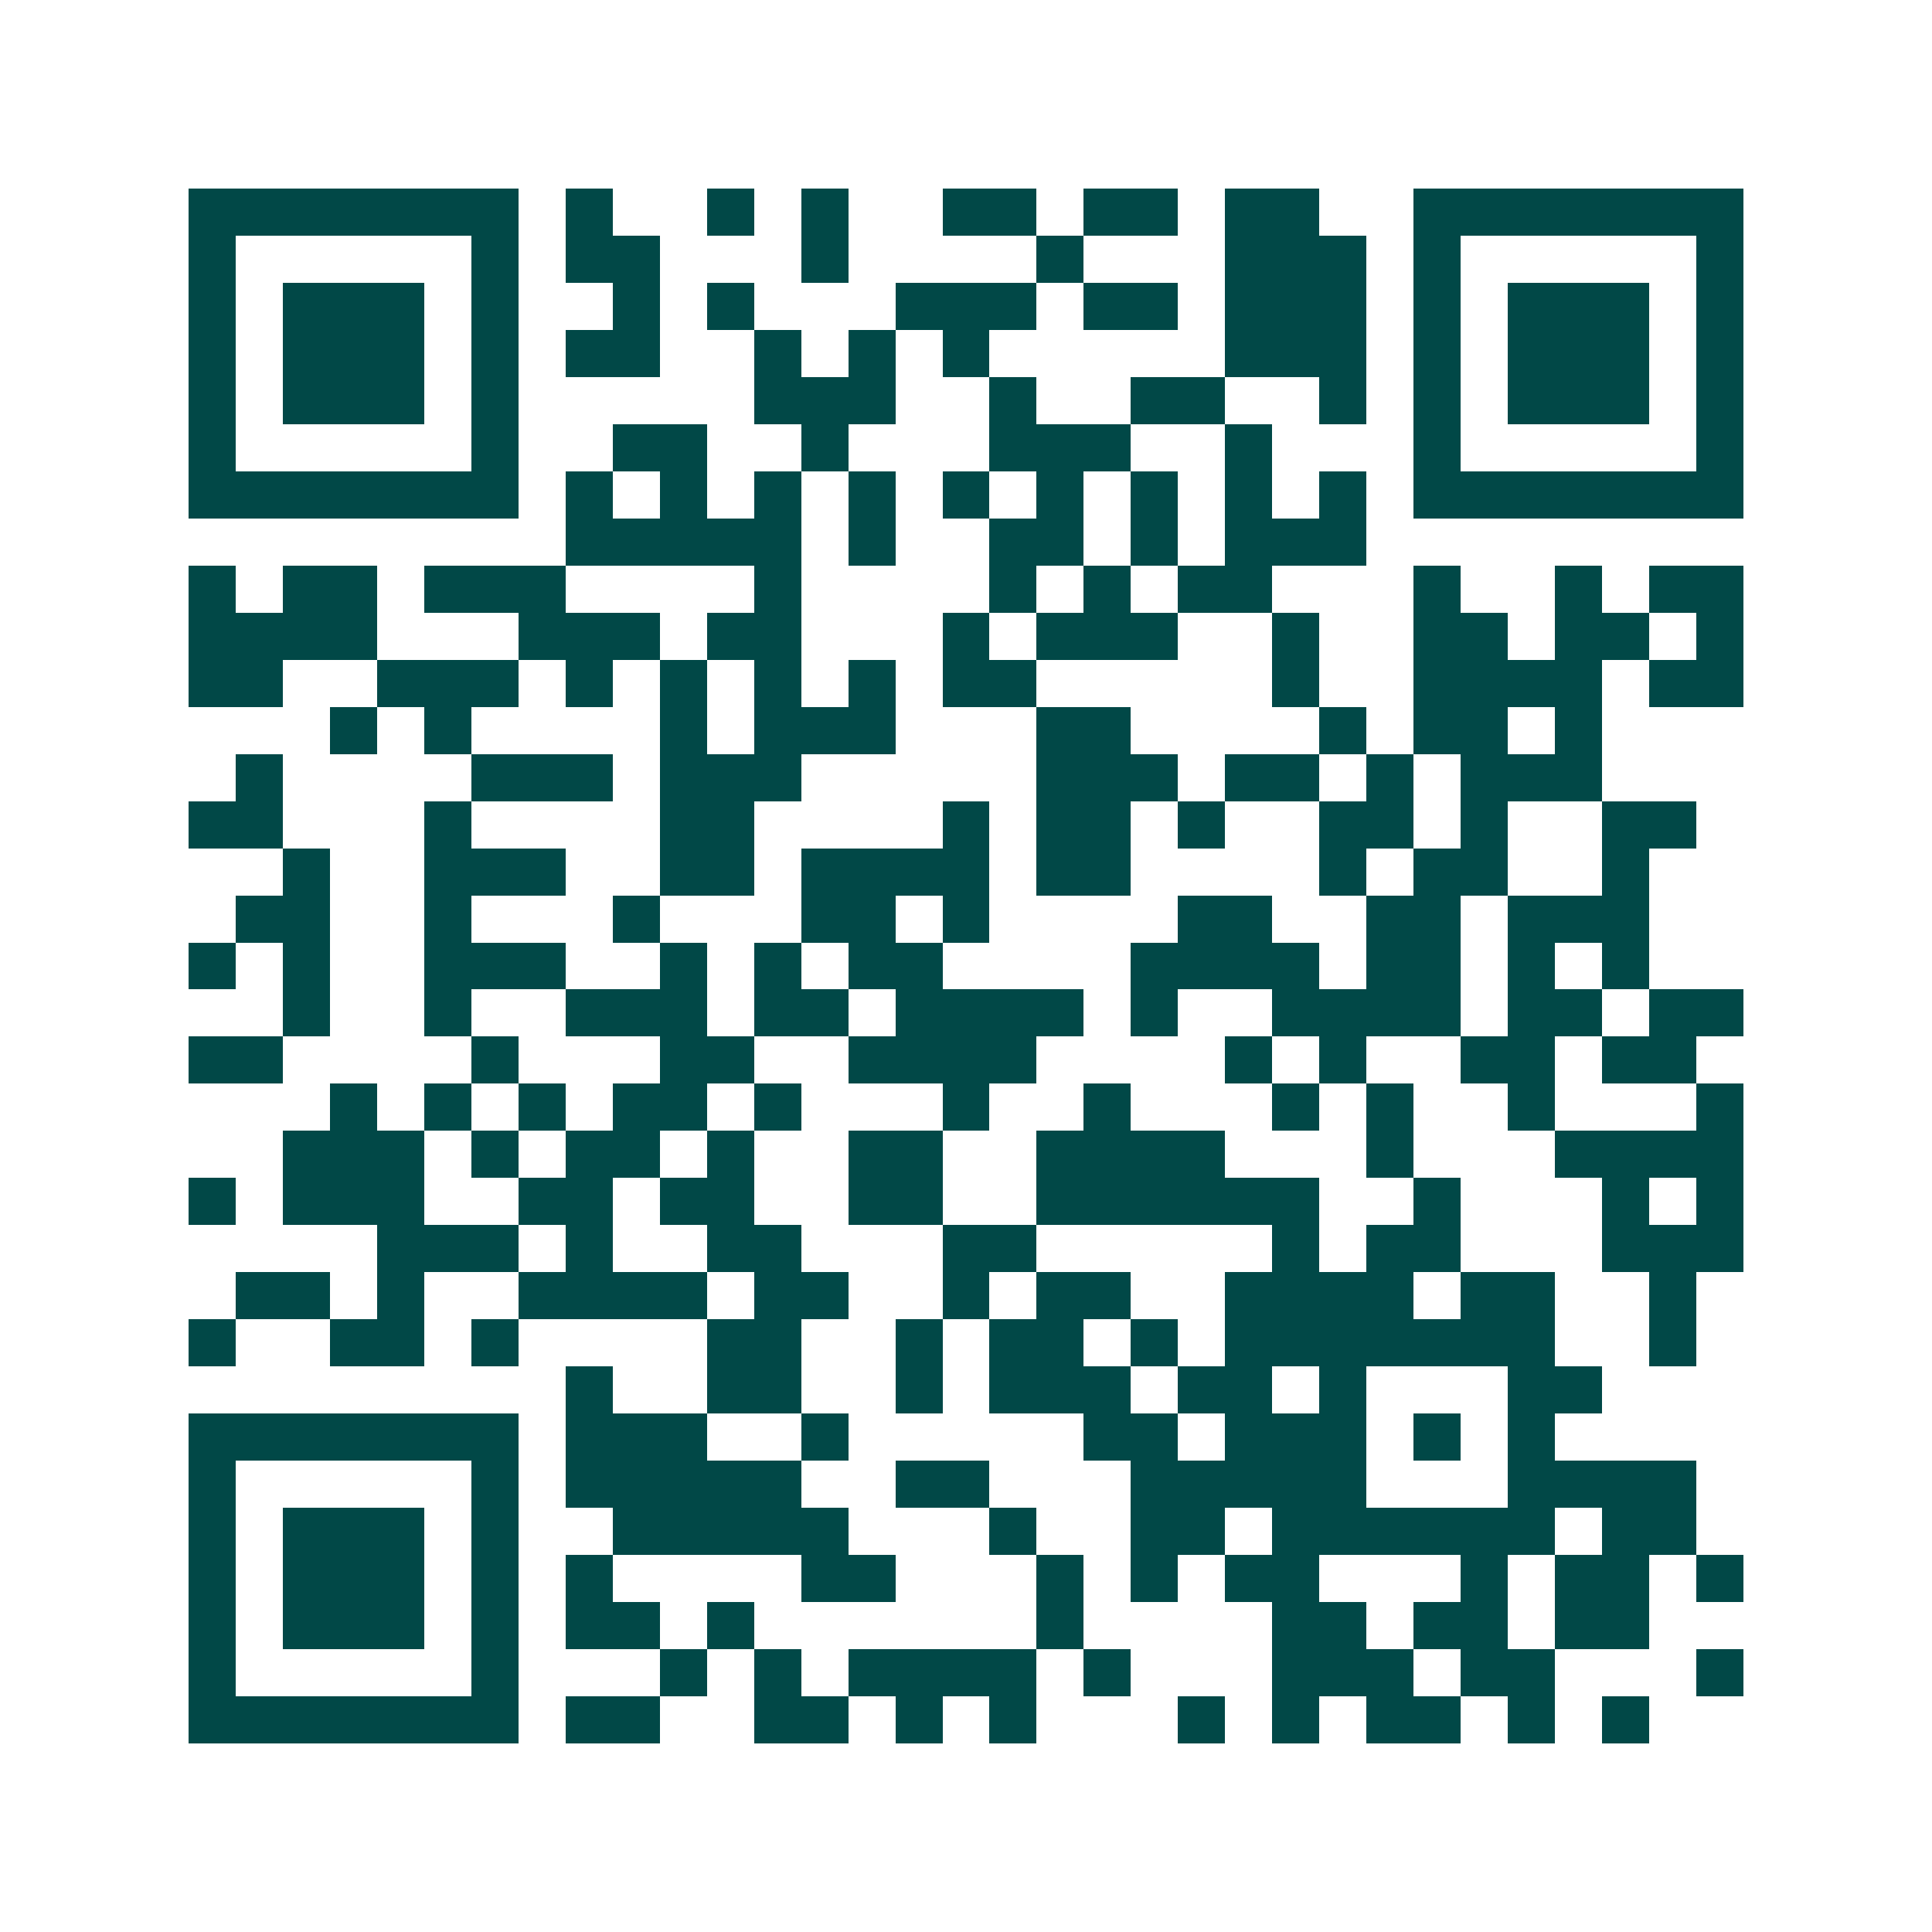 <svg xmlns="http://www.w3.org/2000/svg" width="200" height="200" viewBox="0 0 41 41" shape-rendering="crispEdges"><path fill="#ffffff" d="M0 0h41v41H0z"/><path stroke="#014847" d="M4 4.5h7m1 0h1m2 0h1m1 0h1m2 0h2m1 0h2m1 0h2m2 0h7M4 5.5h1m5 0h1m1 0h2m3 0h1m4 0h1m3 0h3m1 0h1m5 0h1M4 6.5h1m1 0h3m1 0h1m2 0h1m1 0h1m3 0h3m1 0h2m1 0h3m1 0h1m1 0h3m1 0h1M4 7.5h1m1 0h3m1 0h1m1 0h2m2 0h1m1 0h1m1 0h1m5 0h3m1 0h1m1 0h3m1 0h1M4 8.5h1m1 0h3m1 0h1m5 0h3m2 0h1m2 0h2m2 0h1m1 0h1m1 0h3m1 0h1M4 9.5h1m5 0h1m2 0h2m2 0h1m3 0h3m2 0h1m3 0h1m5 0h1M4 10.5h7m1 0h1m1 0h1m1 0h1m1 0h1m1 0h1m1 0h1m1 0h1m1 0h1m1 0h1m1 0h7M12 11.5h5m1 0h1m2 0h2m1 0h1m1 0h3M4 12.5h1m1 0h2m1 0h3m4 0h1m4 0h1m1 0h1m1 0h2m3 0h1m2 0h1m1 0h2M4 13.5h4m3 0h3m1 0h2m3 0h1m1 0h3m2 0h1m2 0h2m1 0h2m1 0h1M4 14.5h2m2 0h3m1 0h1m1 0h1m1 0h1m1 0h1m1 0h2m5 0h1m2 0h4m1 0h2M7 15.5h1m1 0h1m4 0h1m1 0h3m3 0h2m4 0h1m1 0h2m1 0h1M5 16.5h1m4 0h3m1 0h3m5 0h3m1 0h2m1 0h1m1 0h3M4 17.5h2m3 0h1m4 0h2m4 0h1m1 0h2m1 0h1m2 0h2m1 0h1m2 0h2M6 18.5h1m2 0h3m2 0h2m1 0h4m1 0h2m4 0h1m1 0h2m2 0h1M5 19.5h2m2 0h1m3 0h1m3 0h2m1 0h1m4 0h2m2 0h2m1 0h3M4 20.5h1m1 0h1m2 0h3m2 0h1m1 0h1m1 0h2m4 0h4m1 0h2m1 0h1m1 0h1M6 21.5h1m2 0h1m2 0h3m1 0h2m1 0h4m1 0h1m2 0h4m1 0h2m1 0h2M4 22.5h2m4 0h1m3 0h2m2 0h4m4 0h1m1 0h1m2 0h2m1 0h2M7 23.5h1m1 0h1m1 0h1m1 0h2m1 0h1m3 0h1m2 0h1m3 0h1m1 0h1m2 0h1m3 0h1M6 24.5h3m1 0h1m1 0h2m1 0h1m2 0h2m2 0h4m3 0h1m3 0h4M4 25.5h1m1 0h3m2 0h2m1 0h2m2 0h2m2 0h6m2 0h1m3 0h1m1 0h1M8 26.5h3m1 0h1m2 0h2m3 0h2m5 0h1m1 0h2m3 0h3M5 27.5h2m1 0h1m2 0h4m1 0h2m2 0h1m1 0h2m2 0h4m1 0h2m2 0h1M4 28.5h1m2 0h2m1 0h1m4 0h2m2 0h1m1 0h2m1 0h1m1 0h7m2 0h1M12 29.5h1m2 0h2m2 0h1m1 0h3m1 0h2m1 0h1m3 0h2M4 30.5h7m1 0h3m2 0h1m5 0h2m1 0h3m1 0h1m1 0h1M4 31.5h1m5 0h1m1 0h5m2 0h2m3 0h5m3 0h4M4 32.5h1m1 0h3m1 0h1m2 0h5m3 0h1m2 0h2m1 0h6m1 0h2M4 33.5h1m1 0h3m1 0h1m1 0h1m4 0h2m3 0h1m1 0h1m1 0h2m3 0h1m1 0h2m1 0h1M4 34.5h1m1 0h3m1 0h1m1 0h2m1 0h1m6 0h1m4 0h2m1 0h2m1 0h2M4 35.5h1m5 0h1m3 0h1m1 0h1m1 0h4m1 0h1m3 0h3m1 0h2m3 0h1M4 36.5h7m1 0h2m2 0h2m1 0h1m1 0h1m3 0h1m1 0h1m1 0h2m1 0h1m1 0h1"/></svg>
